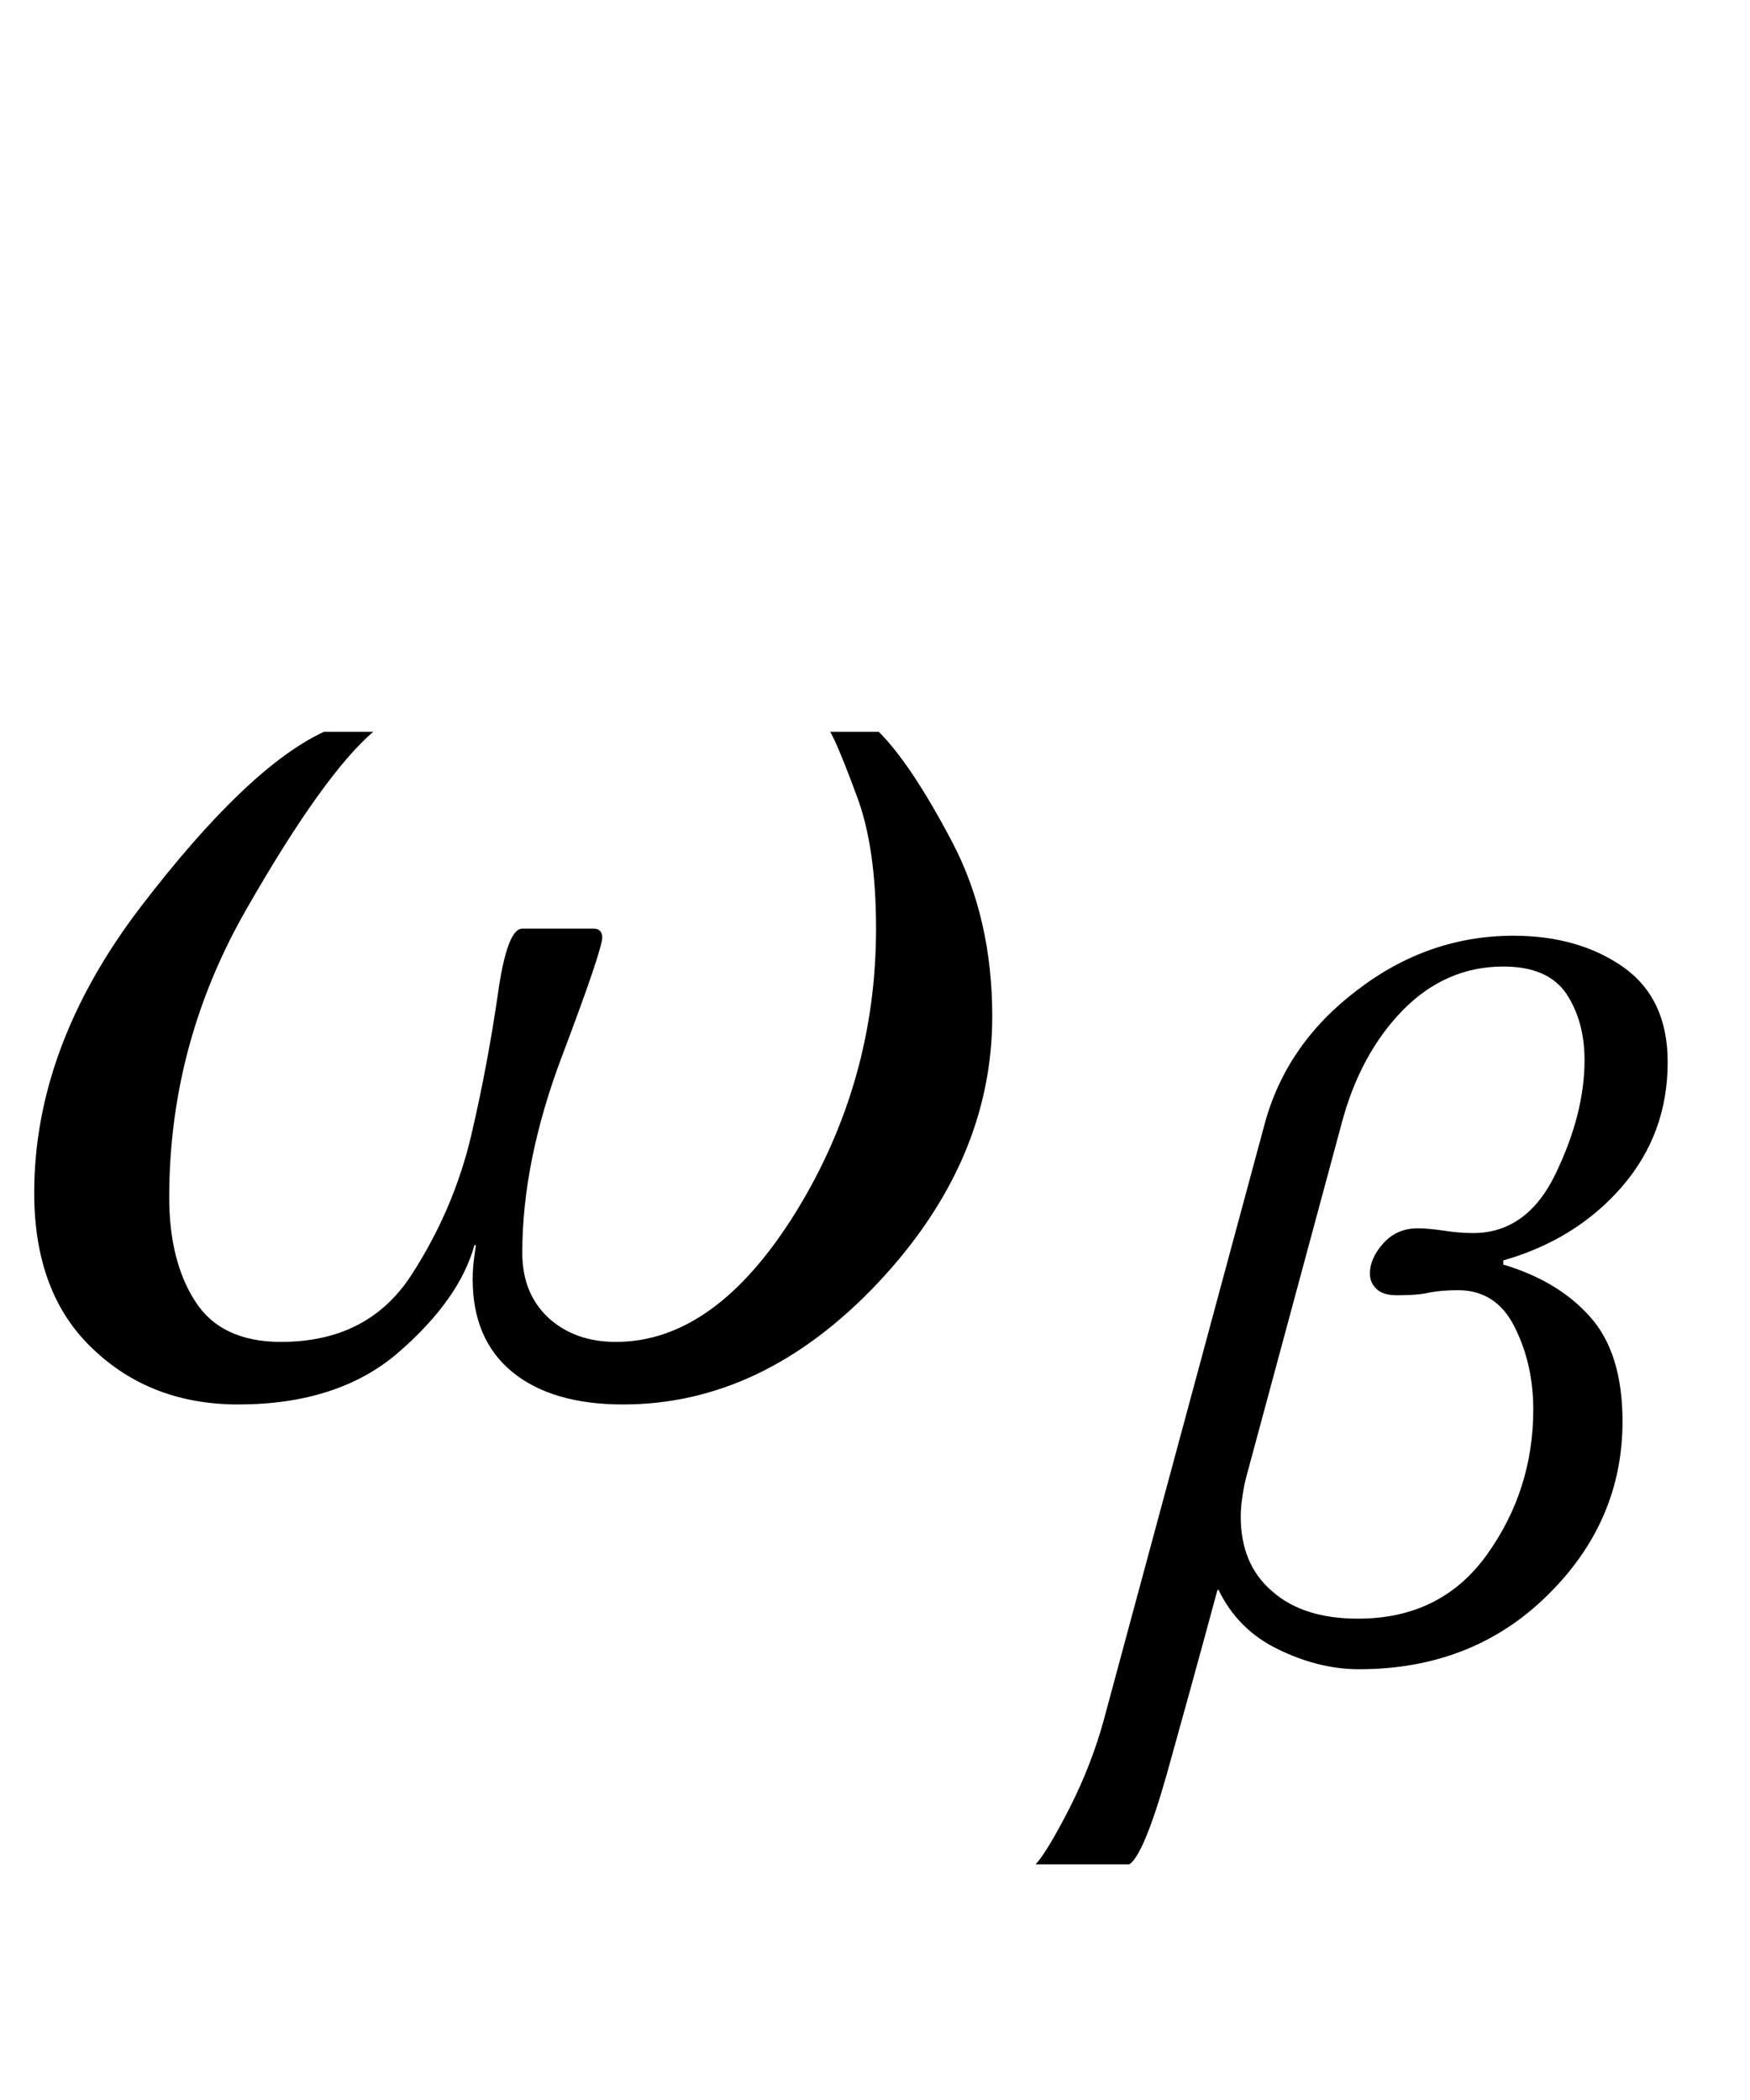 <?xml version="1.0" encoding="UTF-8"?>
<svg xmlns="http://www.w3.org/2000/svg" xmlns:xlink="http://www.w3.org/1999/xlink"  viewBox="0 0 20 24" version="1.1">
<defs>
<g>
<symbol overflow="visible" id="glyph0-0">
<path style="stroke:none;" d="M 1.062 0 L 1.062 -13.598 L 7.438 -13.598 L 7.438 0 Z M 2.125 -1.062 L 6.375 -1.062 L 6.375 -12.535 L 2.125 -12.535 Z M 2.125 -1.062 "/>
</symbol>
<symbol overflow="visible" id="glyph0-1">
<path style="stroke:none;" d="M 11.34 -4.383 C 11.34 -3.277 10.902 -2.262 10.031 -1.336 C 9.16 -0.414 8.191 0.051 7.121 0.051 C 6.578 0.051 6.156 -0.074 5.855 -0.32 C 5.555 -0.566 5.402 -0.918 5.402 -1.379 C 5.402 -1.477 5.41 -1.566 5.422 -1.648 C 5.434 -1.727 5.438 -1.77 5.438 -1.77 L 5.422 -1.77 C 5.309 -1.359 5.023 -0.953 4.562 -0.551 C 4.102 -0.148 3.484 0.051 2.723 0.051 C 2.059 0.051 1.504 -0.16 1.059 -0.586 C 0.613 -1.008 0.391 -1.602 0.391 -2.367 C 0.391 -3.484 0.797 -4.574 1.609 -5.637 C 2.422 -6.699 3.121 -7.367 3.703 -7.637 L 4.266 -7.637 C 3.891 -7.316 3.406 -6.641 2.816 -5.609 C 2.227 -4.582 1.934 -3.484 1.934 -2.316 C 1.934 -1.836 2.031 -1.438 2.23 -1.129 C 2.426 -0.82 2.754 -0.664 3.211 -0.664 C 3.871 -0.664 4.363 -0.914 4.695 -1.418 C 5.023 -1.922 5.254 -2.461 5.387 -3.031 C 5.516 -3.582 5.613 -4.113 5.688 -4.625 C 5.758 -5.133 5.852 -5.387 5.969 -5.387 L 6.781 -5.387 C 6.816 -5.387 6.84 -5.379 6.855 -5.363 C 6.871 -5.348 6.883 -5.32 6.883 -5.289 C 6.883 -5.195 6.73 -4.742 6.426 -3.938 C 6.121 -3.133 5.969 -2.383 5.969 -1.684 C 5.969 -1.375 6.066 -1.129 6.266 -0.941 C 6.465 -0.758 6.723 -0.664 7.039 -0.664 C 7.797 -0.664 8.48 -1.156 9.094 -2.145 C 9.703 -3.133 10.012 -4.215 10.012 -5.387 C 10.012 -6.012 9.938 -6.52 9.789 -6.91 C 9.645 -7.301 9.543 -7.543 9.488 -7.637 L 10.043 -7.637 C 10.293 -7.387 10.57 -6.969 10.879 -6.383 C 11.188 -5.797 11.34 -5.129 11.34 -4.383 Z M 11.34 -4.383 "/>
</symbol>
<symbol overflow="visible" id="glyph1-0">
<path style="stroke:none;" d="M 0.75 0 L 0.75 -9.598 L 5.25 -9.598 L 5.25 0 Z M 1.5 -0.75 L 4.5 -0.75 L 4.5 -8.848 L 1.5 -8.848 Z M 1.5 -0.75 "/>
</symbol>
<symbol overflow="visible" id="glyph1-1">
<path style="stroke:none;" d="M 6.059 -6.719 C 6.059 -6.168 5.883 -5.695 5.531 -5.289 C 5.18 -4.887 4.727 -4.609 4.18 -4.453 L 4.18 -4.406 C 4.598 -4.281 4.93 -4.082 5.172 -3.809 C 5.418 -3.535 5.543 -3.137 5.543 -2.613 C 5.543 -1.852 5.258 -1.188 4.684 -0.625 C 4.113 -0.062 3.395 0.219 2.531 0.219 C 2.223 0.219 1.914 0.141 1.609 -0.008 C 1.301 -0.156 1.074 -0.383 0.926 -0.688 L 0.914 -0.688 C 0.703 0.094 0.508 0.797 0.336 1.414 C 0.16 2.035 0.016 2.379 -0.094 2.449 L -1.164 2.449 C -1.066 2.34 -0.938 2.121 -0.77 1.793 C -0.605 1.465 -0.477 1.133 -0.387 0.805 L 1.453 -6.012 C 1.617 -6.621 1.969 -7.133 2.512 -7.543 C 3.051 -7.957 3.648 -8.164 4.297 -8.164 C 4.793 -8.164 5.211 -8.043 5.547 -7.809 C 5.887 -7.57 6.059 -7.211 6.059 -6.719 Z M 5.109 -6.742 C 5.109 -7.039 5.039 -7.293 4.902 -7.5 C 4.762 -7.707 4.523 -7.812 4.18 -7.812 C 3.742 -7.812 3.359 -7.645 3.031 -7.312 C 2.707 -6.98 2.469 -6.543 2.328 -6 L 1.25 -2.004 C 1.23 -1.93 1.211 -1.848 1.199 -1.754 C 1.184 -1.664 1.18 -1.586 1.18 -1.523 C 1.18 -1.164 1.297 -0.879 1.539 -0.672 C 1.777 -0.461 2.105 -0.359 2.52 -0.359 C 3.152 -0.359 3.645 -0.602 3.996 -1.094 C 4.348 -1.586 4.523 -2.141 4.523 -2.75 C 4.523 -3.094 4.453 -3.406 4.312 -3.688 C 4.172 -3.973 3.953 -4.113 3.664 -4.113 C 3.527 -4.113 3.418 -4.102 3.336 -4.086 C 3.258 -4.066 3.133 -4.055 2.965 -4.055 C 2.859 -4.055 2.781 -4.078 2.73 -4.129 C 2.68 -4.176 2.656 -4.234 2.656 -4.305 C 2.656 -4.418 2.707 -4.535 2.809 -4.648 C 2.914 -4.766 3.047 -4.82 3.203 -4.82 C 3.273 -4.82 3.375 -4.812 3.504 -4.793 C 3.633 -4.773 3.742 -4.766 3.836 -4.766 C 4.246 -4.766 4.562 -4.992 4.781 -5.449 C 5 -5.906 5.109 -6.336 5.109 -6.742 Z M 5.109 -6.742 "/>
</symbol>
</g>
</defs>
<g id="surface539094">
<g style="fill:rgb(0%,0%,0%);fill-opacity:1;">
  <use xlink:href="#glyph0-1" x="0" y="16"/>
</g>
<g style="fill:rgb(0%,0%,0%);fill-opacity:1;">
  <use xlink:href="#glyph1-1" x="13" y="18.858"/>
</g>
</g>
</svg>